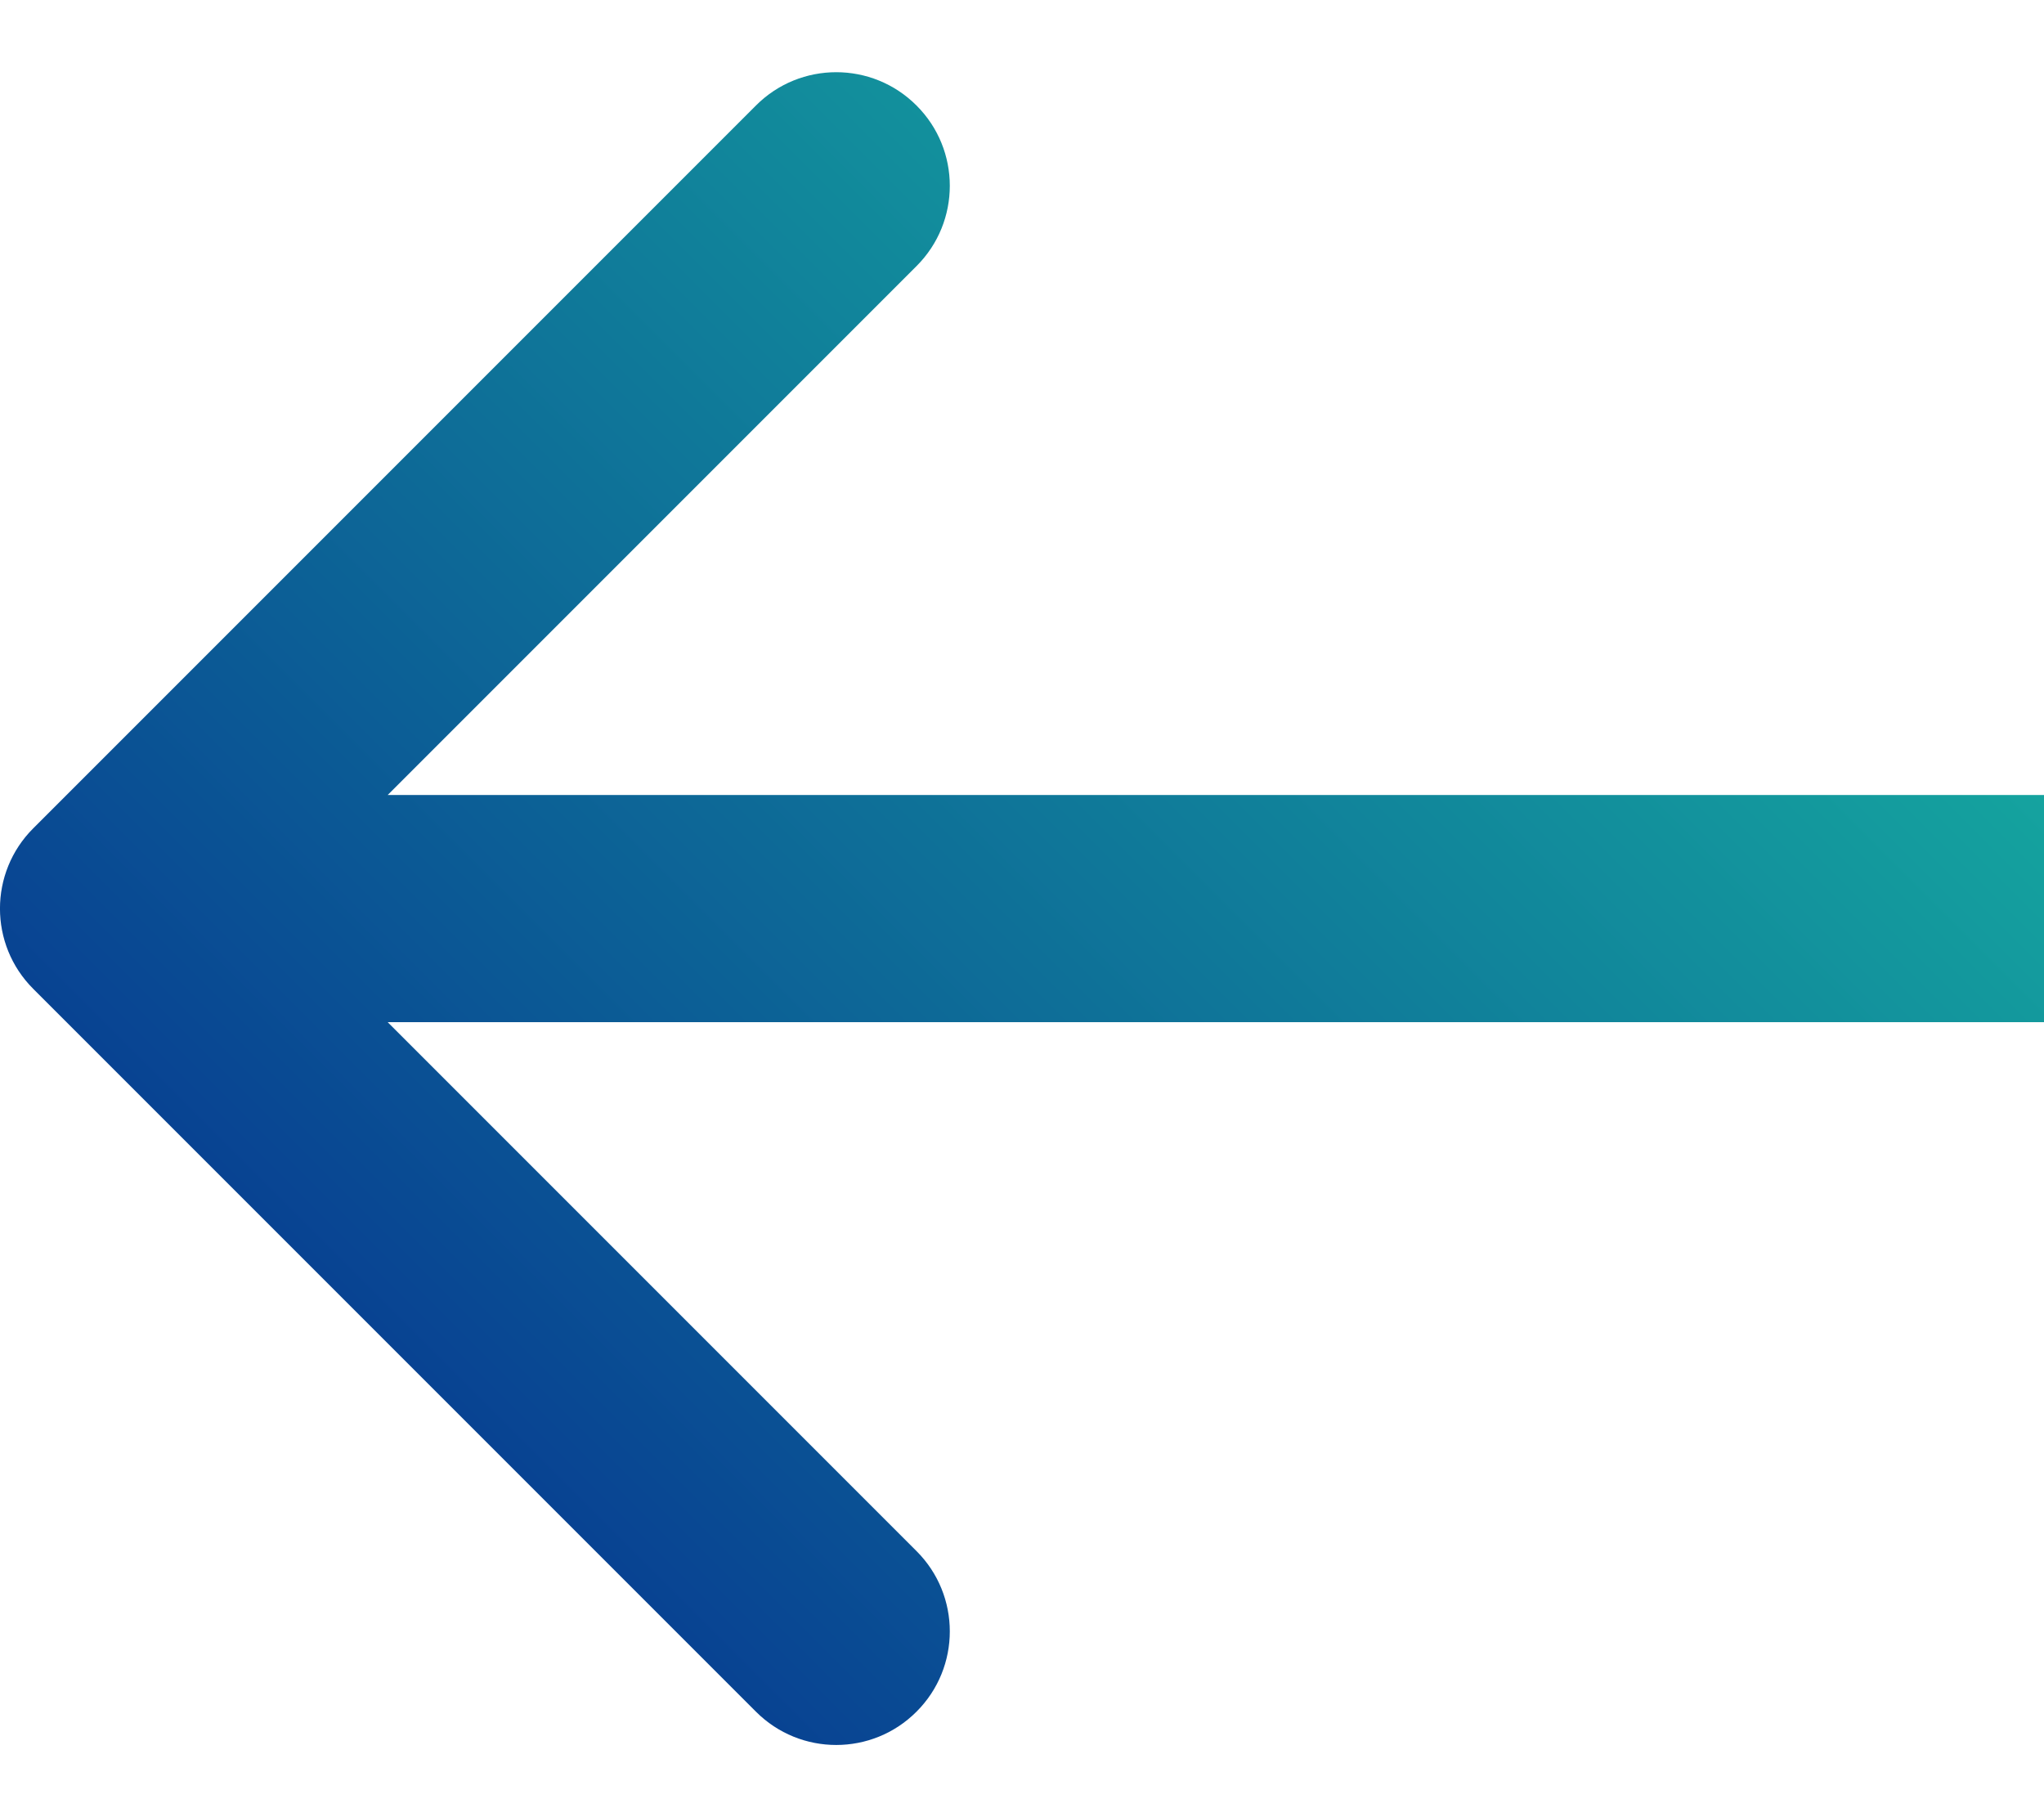 <svg width="18" height="16" viewBox="0 0 18 16" fill="none" xmlns="http://www.w3.org/2000/svg">
<path d="M17 7L18 7L18 9L17 9L17 7ZM0.293 8.707C-0.098 8.317 -0.098 7.683 0.293 7.293L6.657 0.929C7.047 0.538 7.681 0.538 8.071 0.929C8.462 1.319 8.462 1.953 8.071 2.343L2.414 8L8.071 13.657C8.462 14.047 8.462 14.681 8.071 15.071C7.681 15.462 7.047 15.462 6.657 15.071L0.293 8.707ZM17 9L1 9L1 7L17 7L17 9Z" fill="url(#paint0_linear_2615_10640)"/>
<defs>
<linearGradient id="paint0_linear_2615_10640" x1="14" y1="1" x2="1.5" y2="13.5" gradientUnits="userSpaceOnUse">
<stop stop-color="#16ADA0"/>
<stop offset="1" stop-color="#063190"/>
</linearGradient>
</defs>
</svg>
